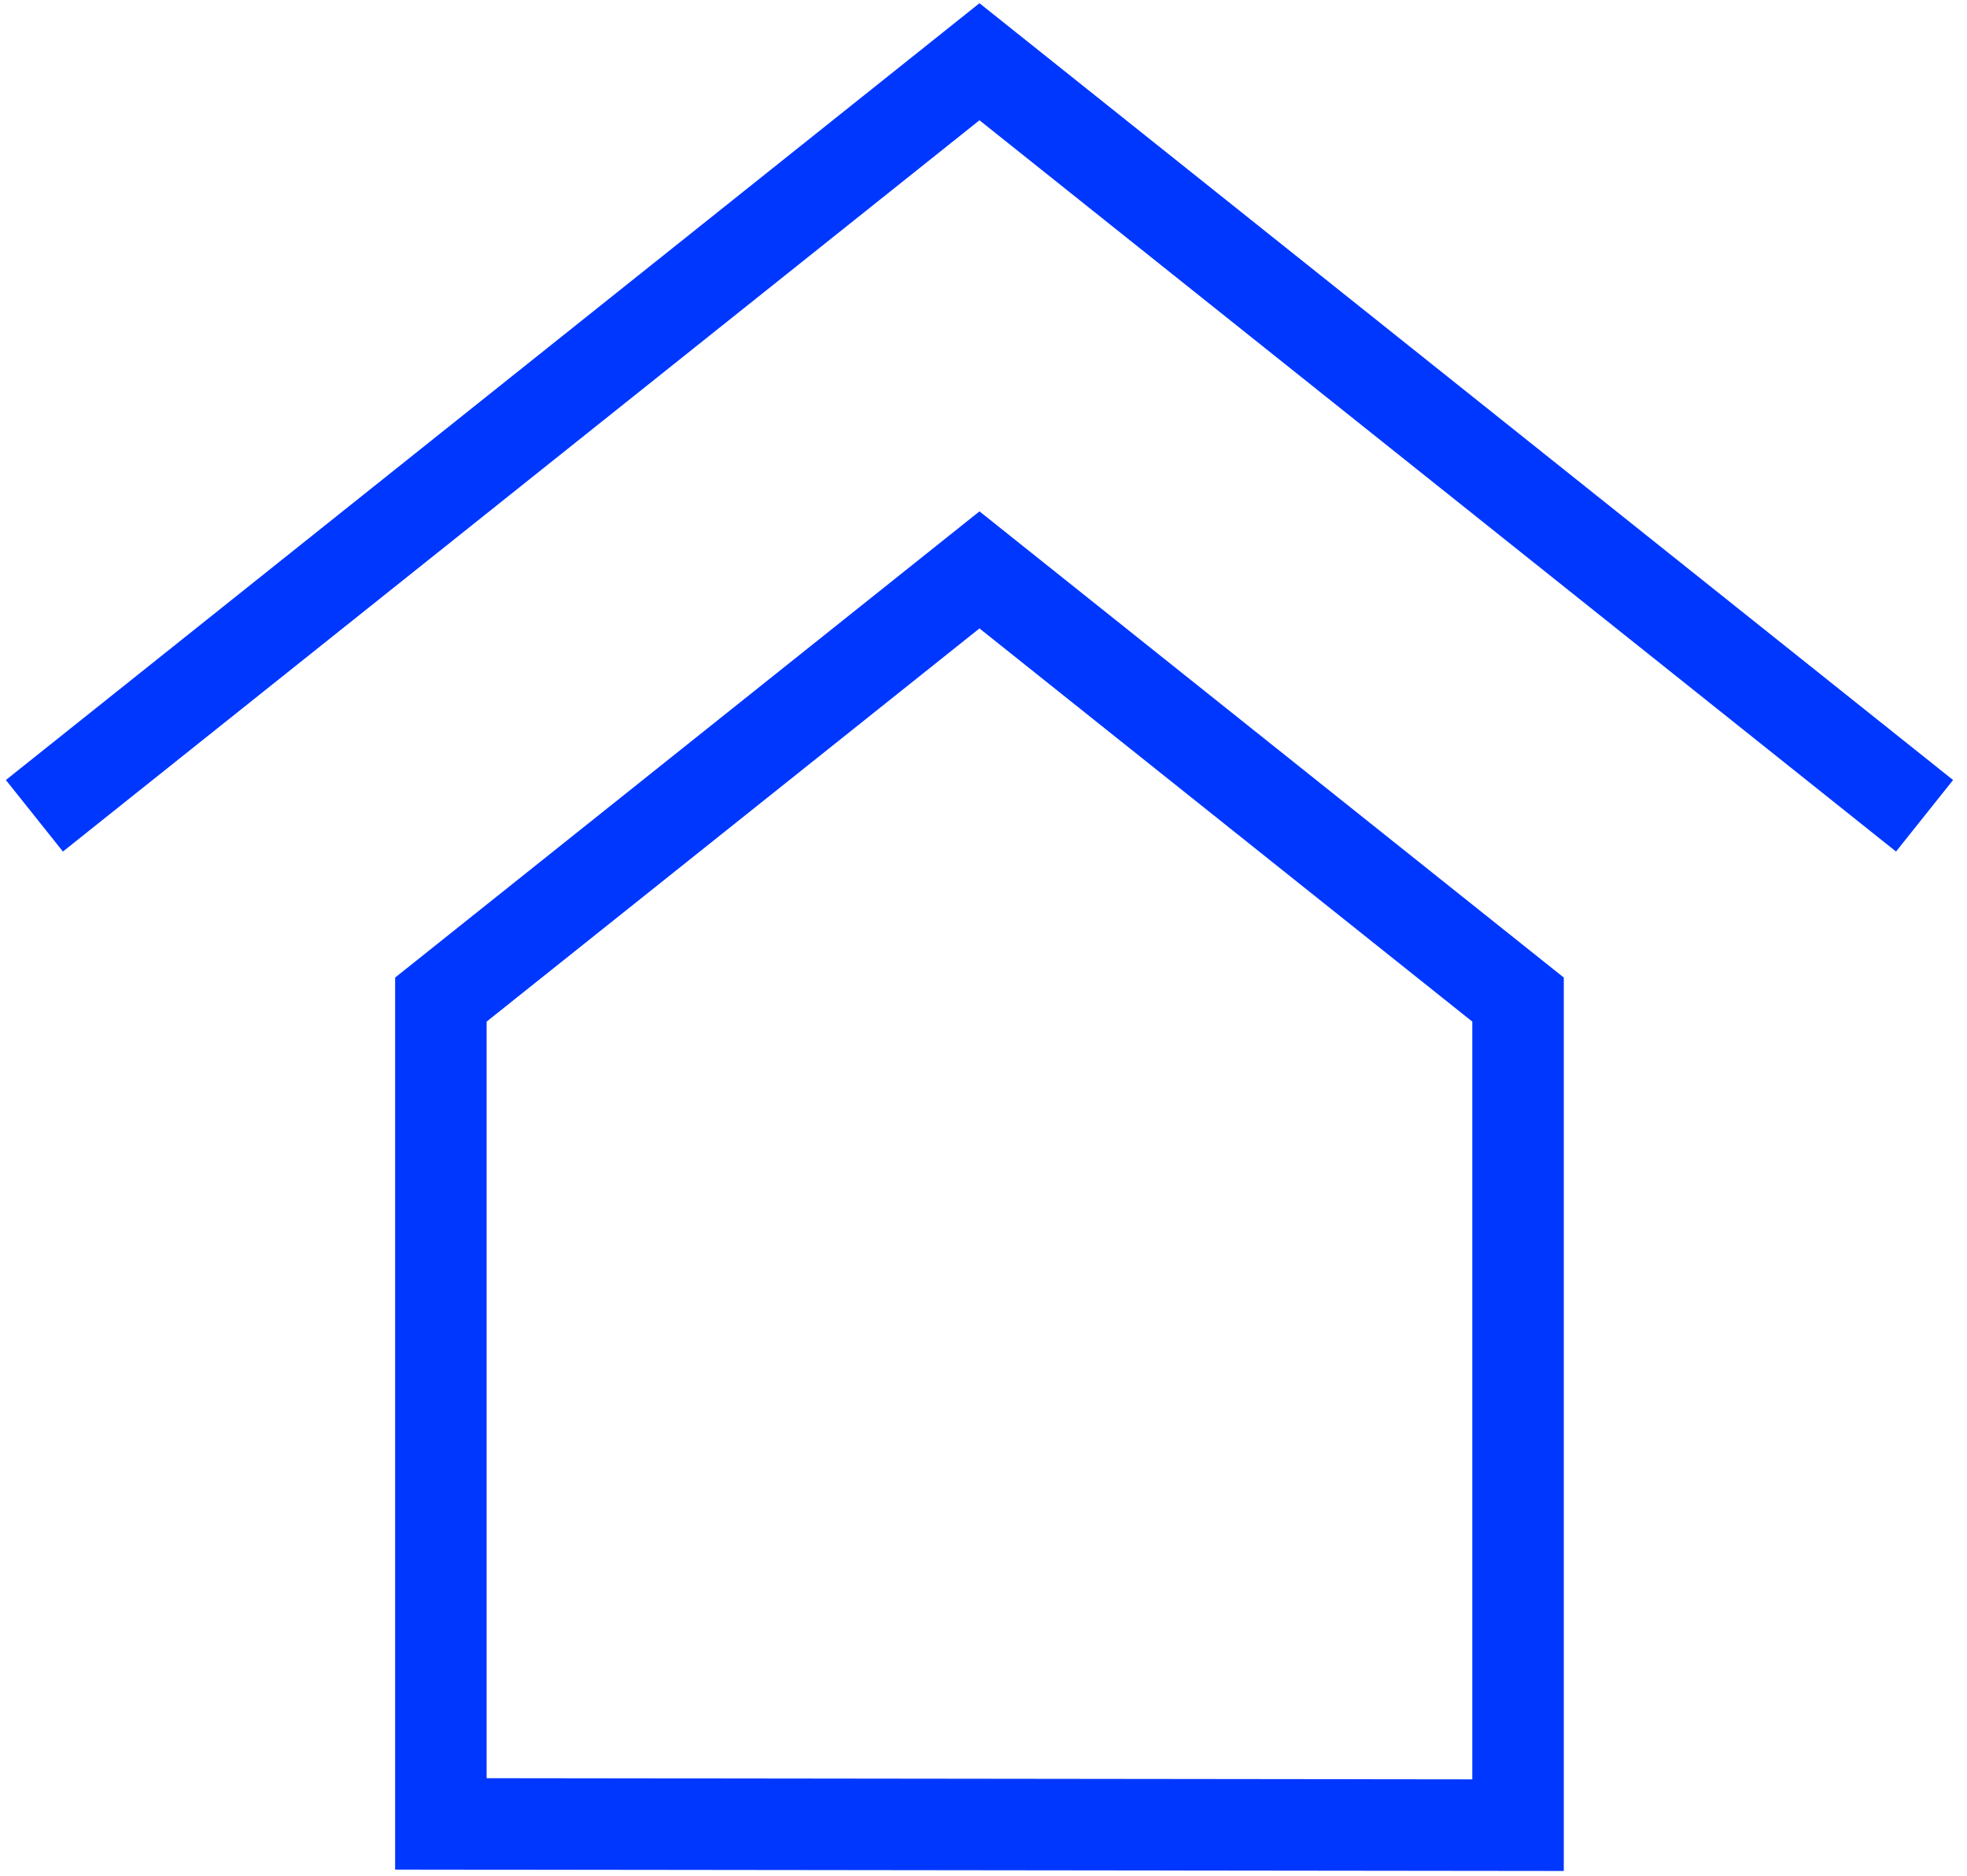 <?xml version="1.0" encoding="UTF-8"?> <svg xmlns="http://www.w3.org/2000/svg" width="86" height="82" viewBox="0 0 86 82" fill="none"><path d="M1.504 35.662L42.824 2.699L84.144 35.662" stroke="#0037FF" stroke-width="4" stroke-miterlimit="10"></path><path d="M19.276 79.732V43.697L42.824 24.913L66.371 43.697V79.787L19.276 79.732Z" stroke="#0037FF" stroke-width="4" stroke-miterlimit="10"></path></svg> 